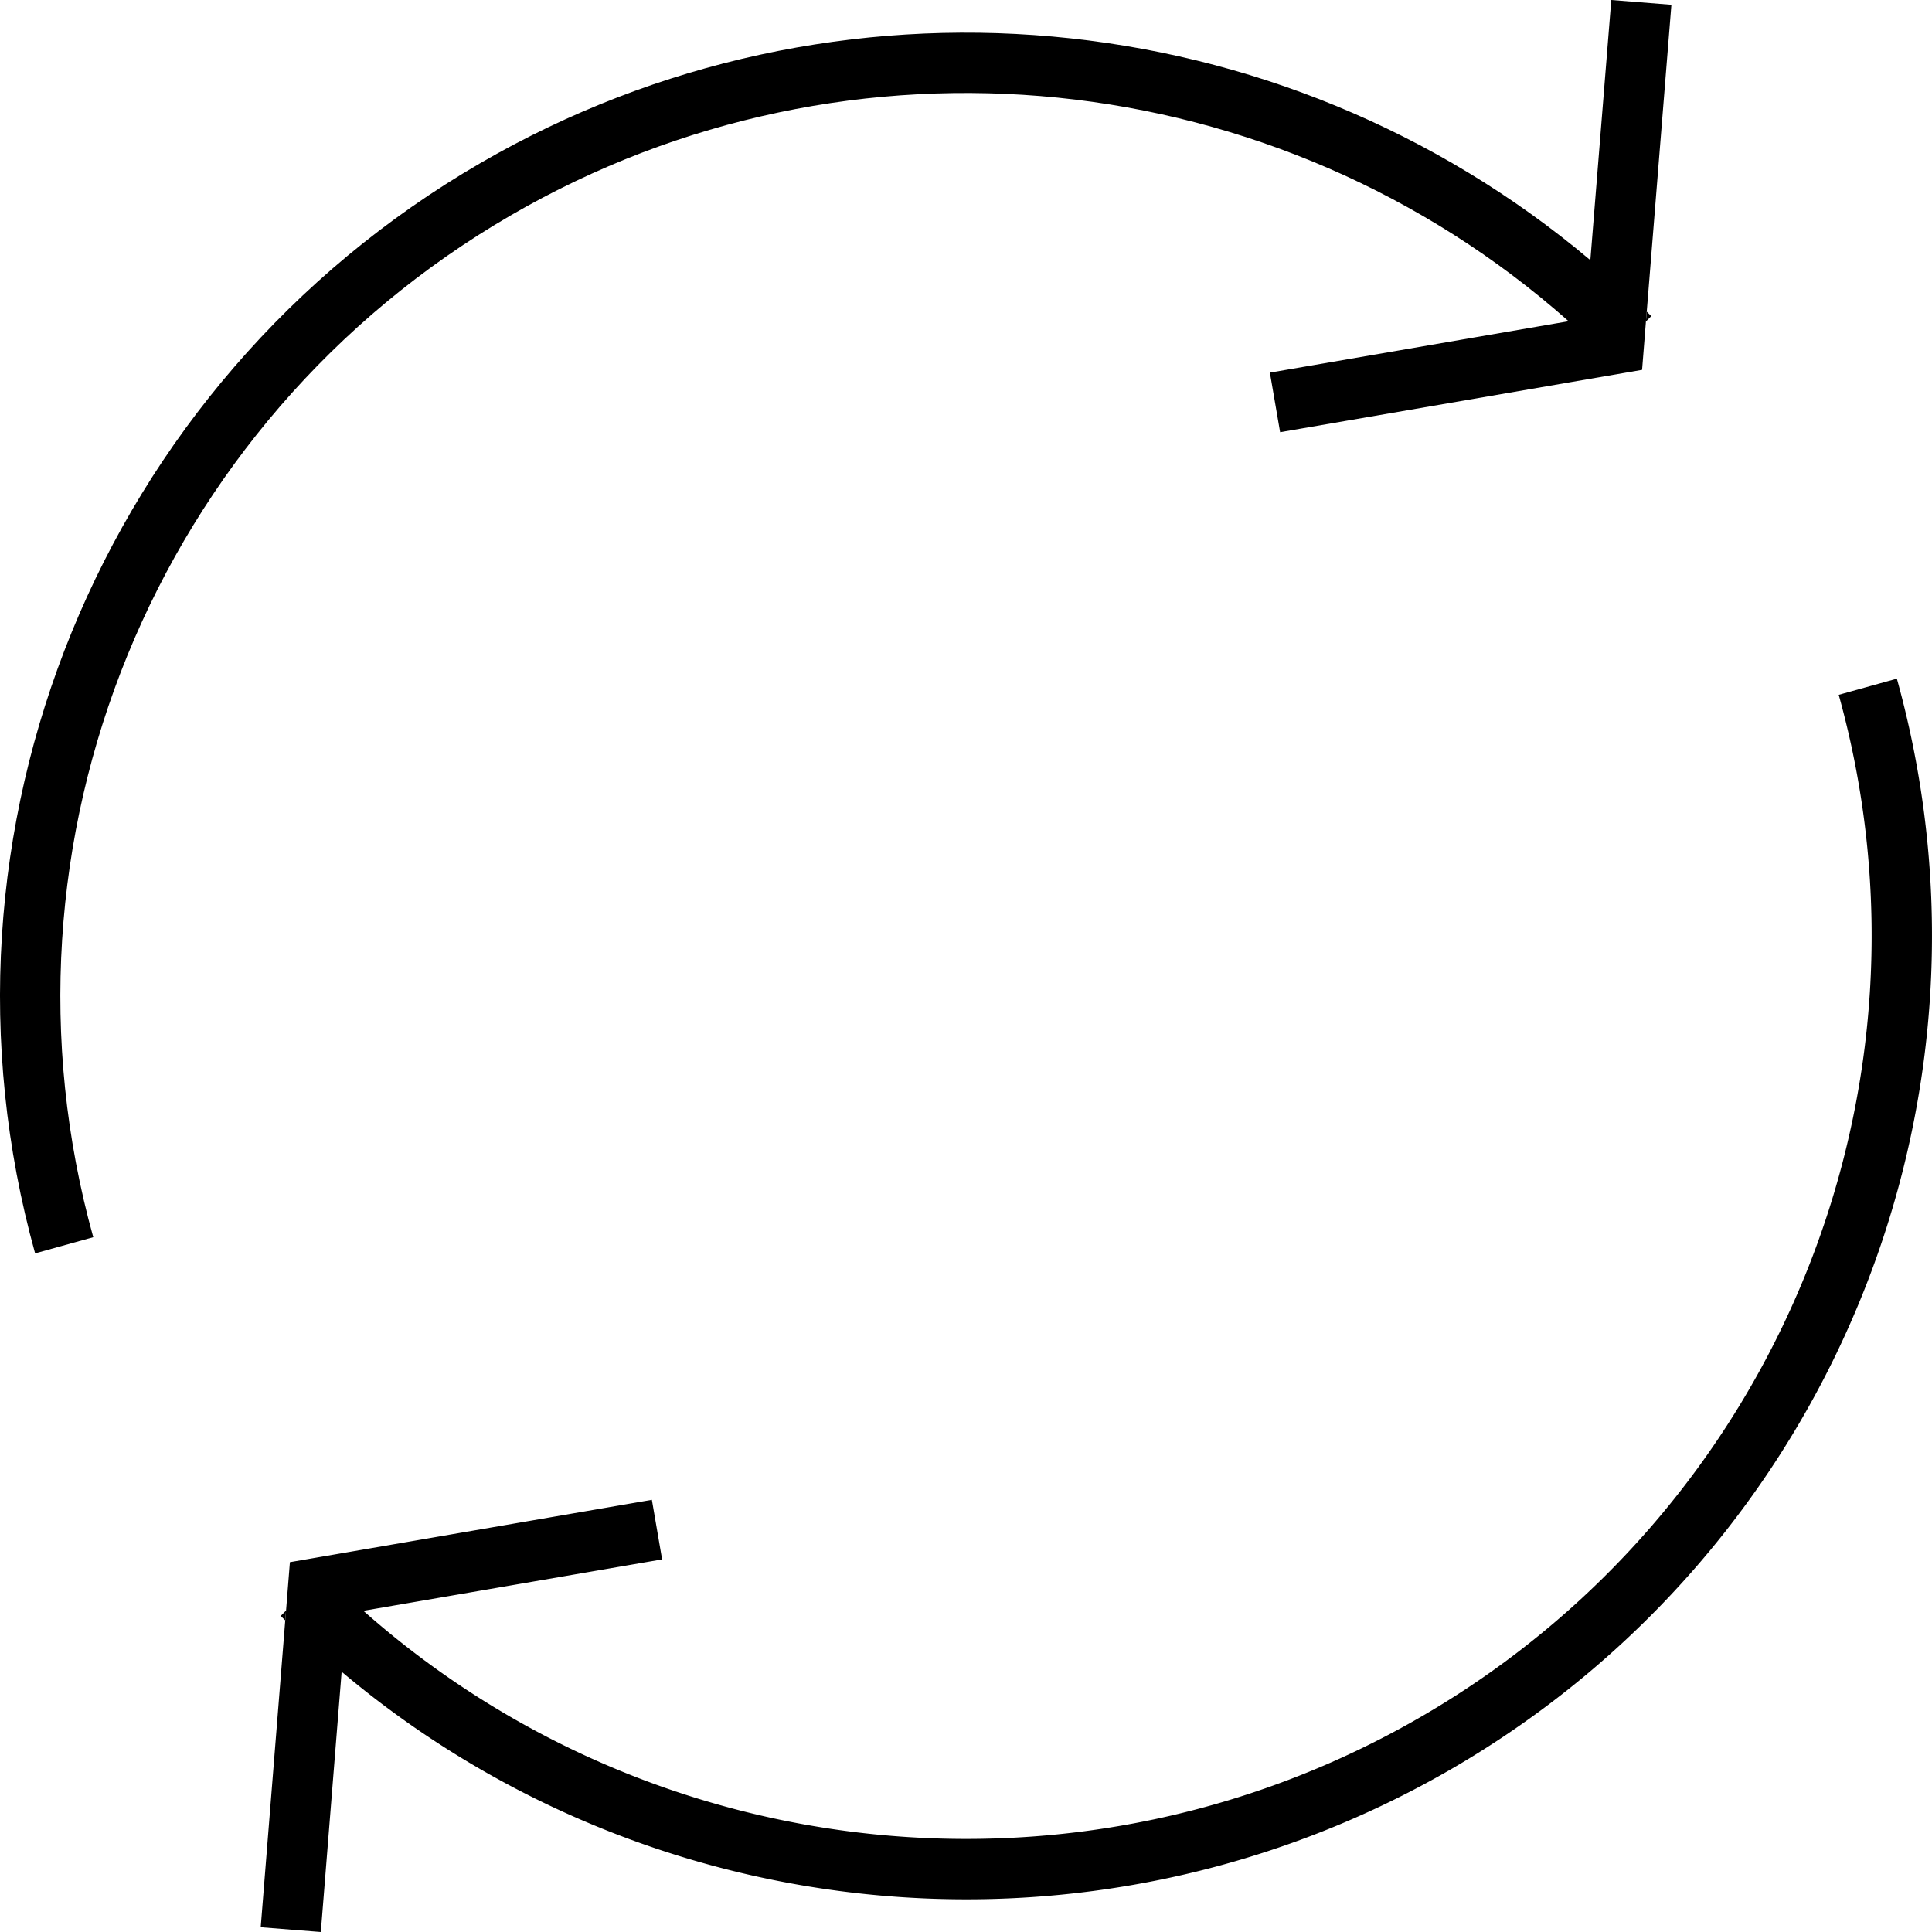 <svg preserveAspectRatio="none" data-bbox="20.5 20.498 159.001 159.002" viewBox="20.5 20.498 159.001 159.002" height="200" width="200" xmlns="http://www.w3.org/2000/svg" data-type="shape" role="presentation" aria-hidden="true" aria-label="">
    <g>
        <path d="M158.054 20.892l-2.029 25.259-.067.804-.316 3.982-29.79 5.13-.842-4.901 24.584-4.231c-23.953-21.229-59.112-24.933-87.064-8.71-29.264 16.97-43.398 51.552-34.355 84.094l-4.785 1.33c-9.646-34.725 5.426-71.623 36.652-89.732 29.226-16.941 65.849-13.486 91.342 7.992l1.723-21.411 4.947.394z"></path>
        <path d="M156.399 46.515l-.44.44.067-.804c.124.115.248.24.373.364z"></path>
        <path d="M44.042 153.045l-.067.804a12.651 12.651 0 0 1-.373-.364l.44-.44z"></path>
        <path d="M139.958 166.081a79.589 79.589 0 0 1-39.934 10.73c-18.469 0-36.776-6.394-51.408-18.731l-1.713 21.42-4.947-.392 2.019-25.259.067-.804.316-3.982 29.79-5.13.842 4.901-24.584 4.231c23.943 21.22 59.102 24.924 87.064 8.71 29.264-16.96 43.398-51.552 34.355-84.094l4.785-1.33c9.646 34.723-5.426 71.621-36.652 89.73z"></path>
    </g>
</svg>